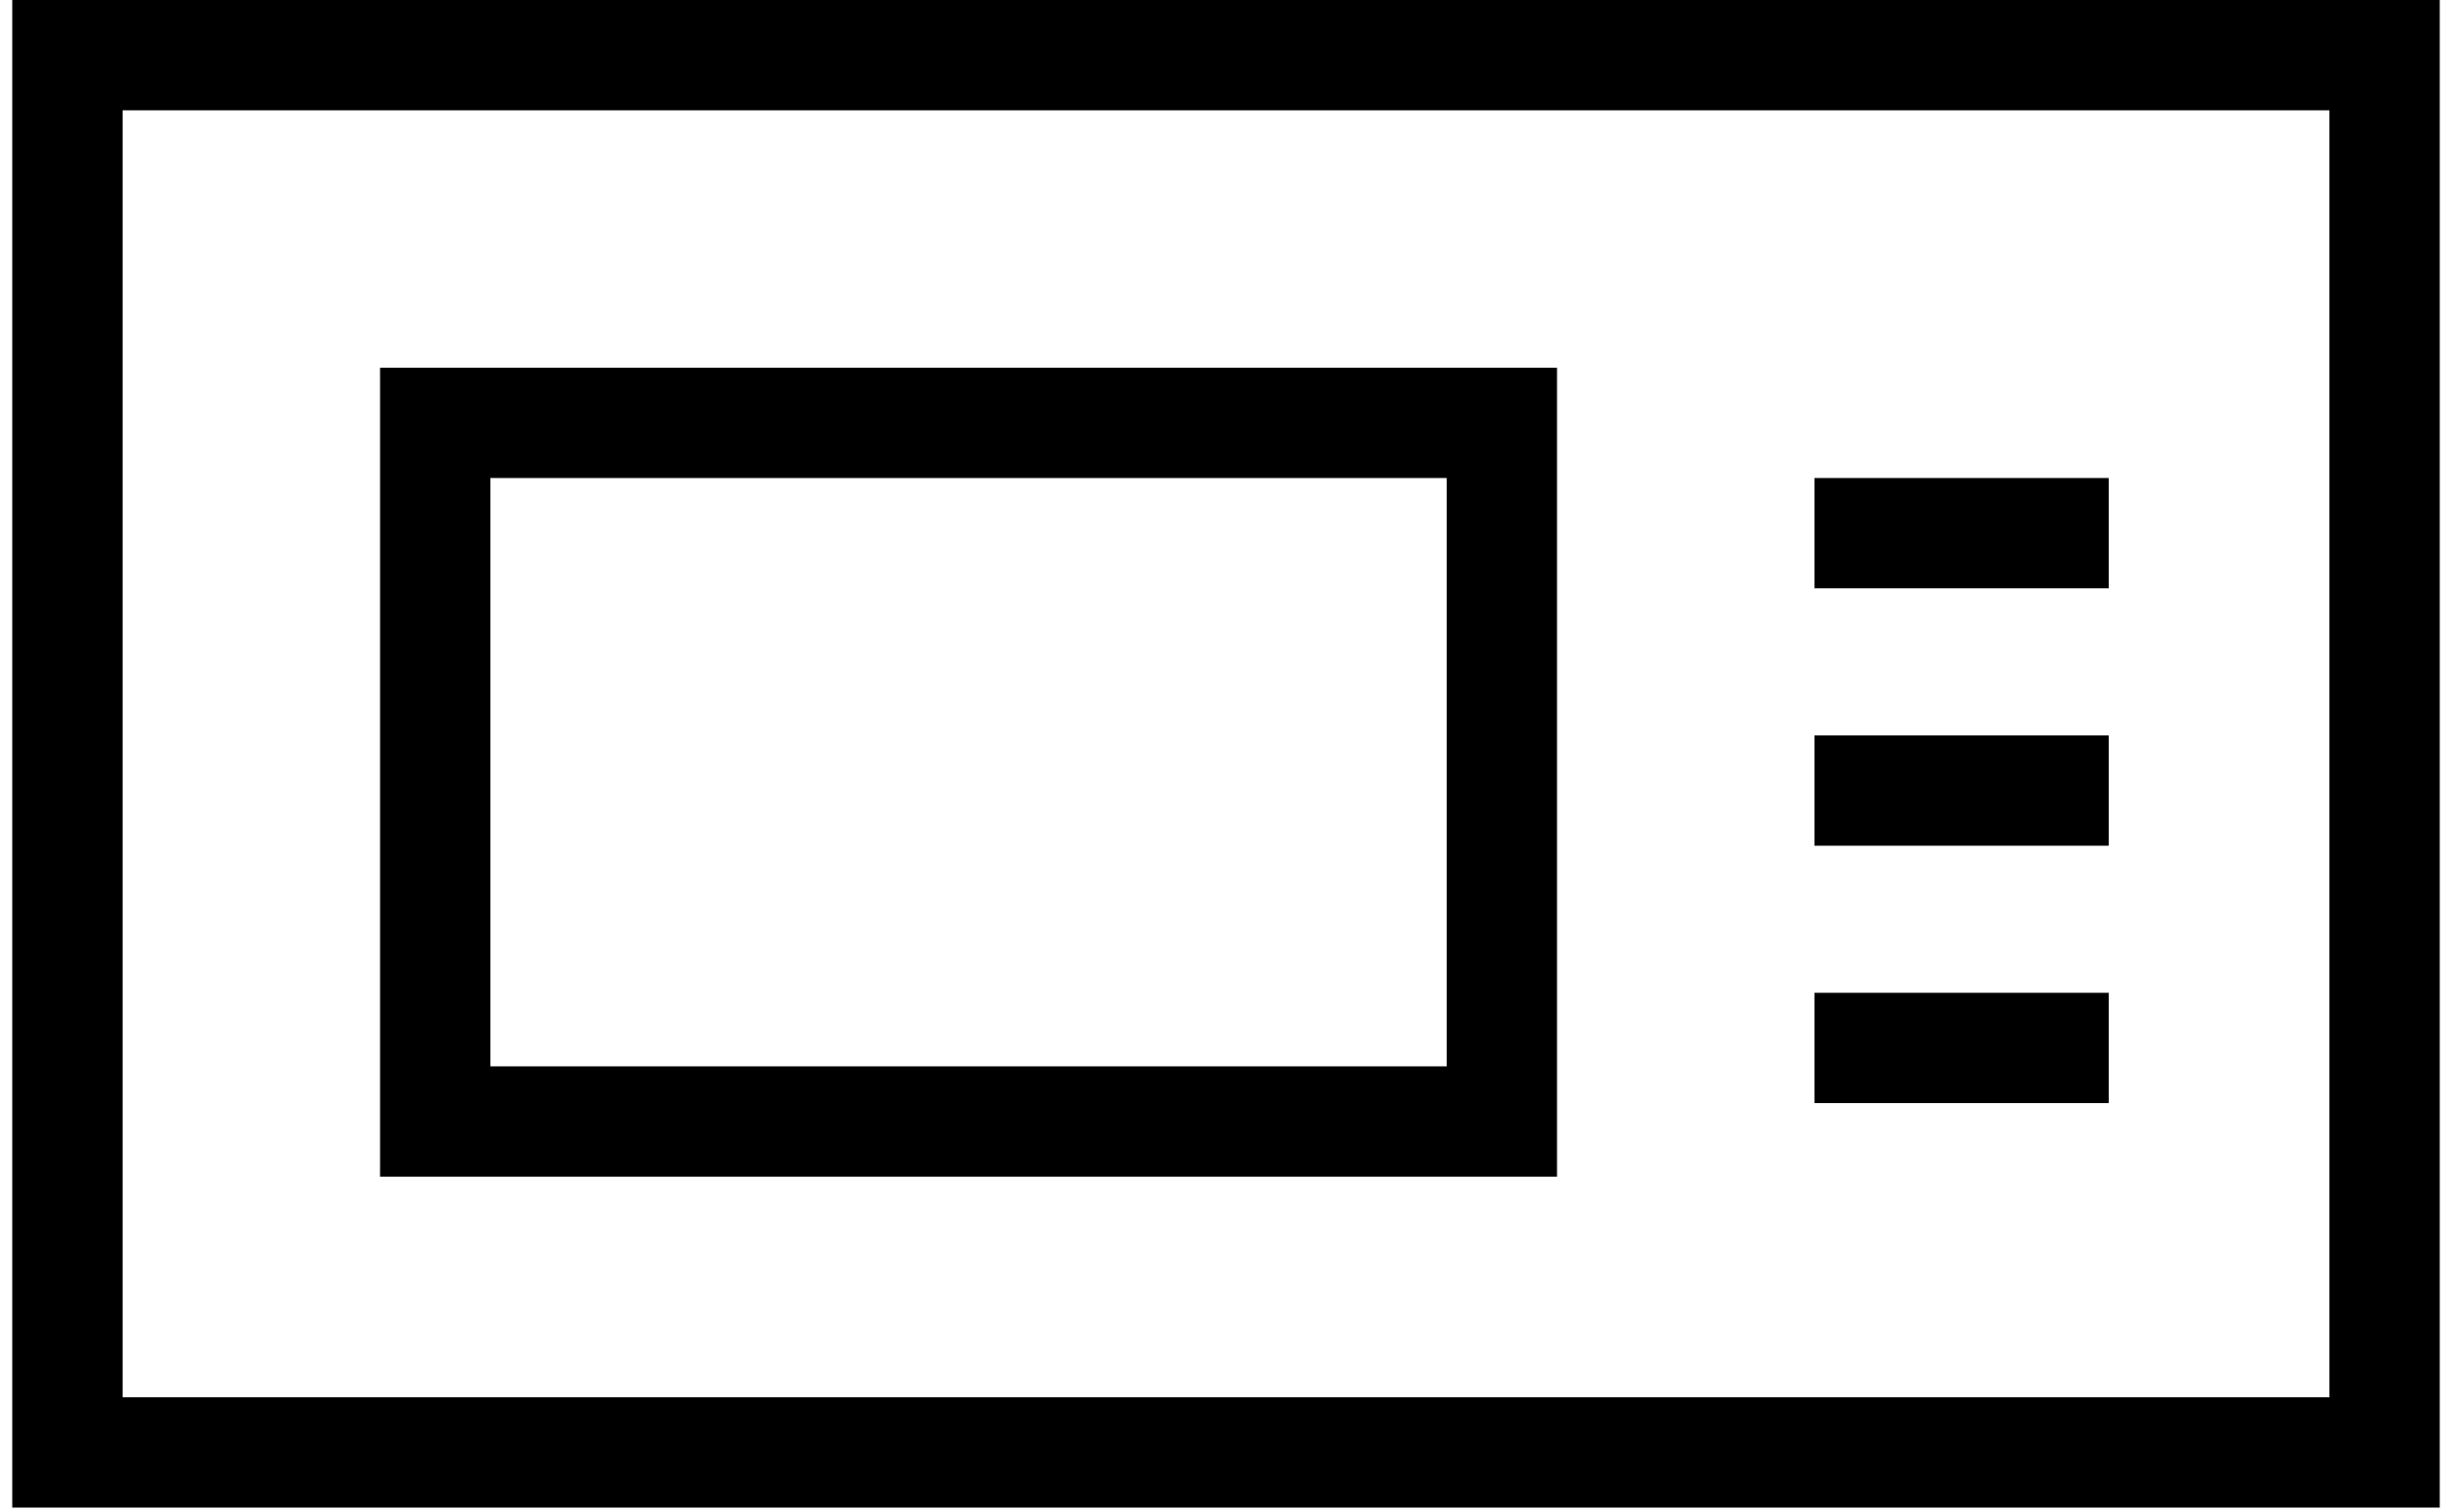 <svg width="60" height="37" viewBox="0 0 60 37" fill="none" xmlns="http://www.w3.org/2000/svg">
<rect x="1.65" y="1.35" width="56.7" height="34.2" stroke="black" stroke-width="2.7"/>
<rect x="10.65" y="10.35" width="26.1" height="17.1" stroke="black" stroke-width="2.7"/>
<line x1="44.4" y1="13.05" x2="51.6" y2="13.05" stroke="black" stroke-width="2.7"/>
<line x1="44.4" y1="19.35" x2="51.6" y2="19.35" stroke="black" stroke-width="2.7"/>
<line x1="44.4" y1="25.65" x2="51.6" y2="25.65" stroke="black" stroke-width="2.7"/>
</svg>
